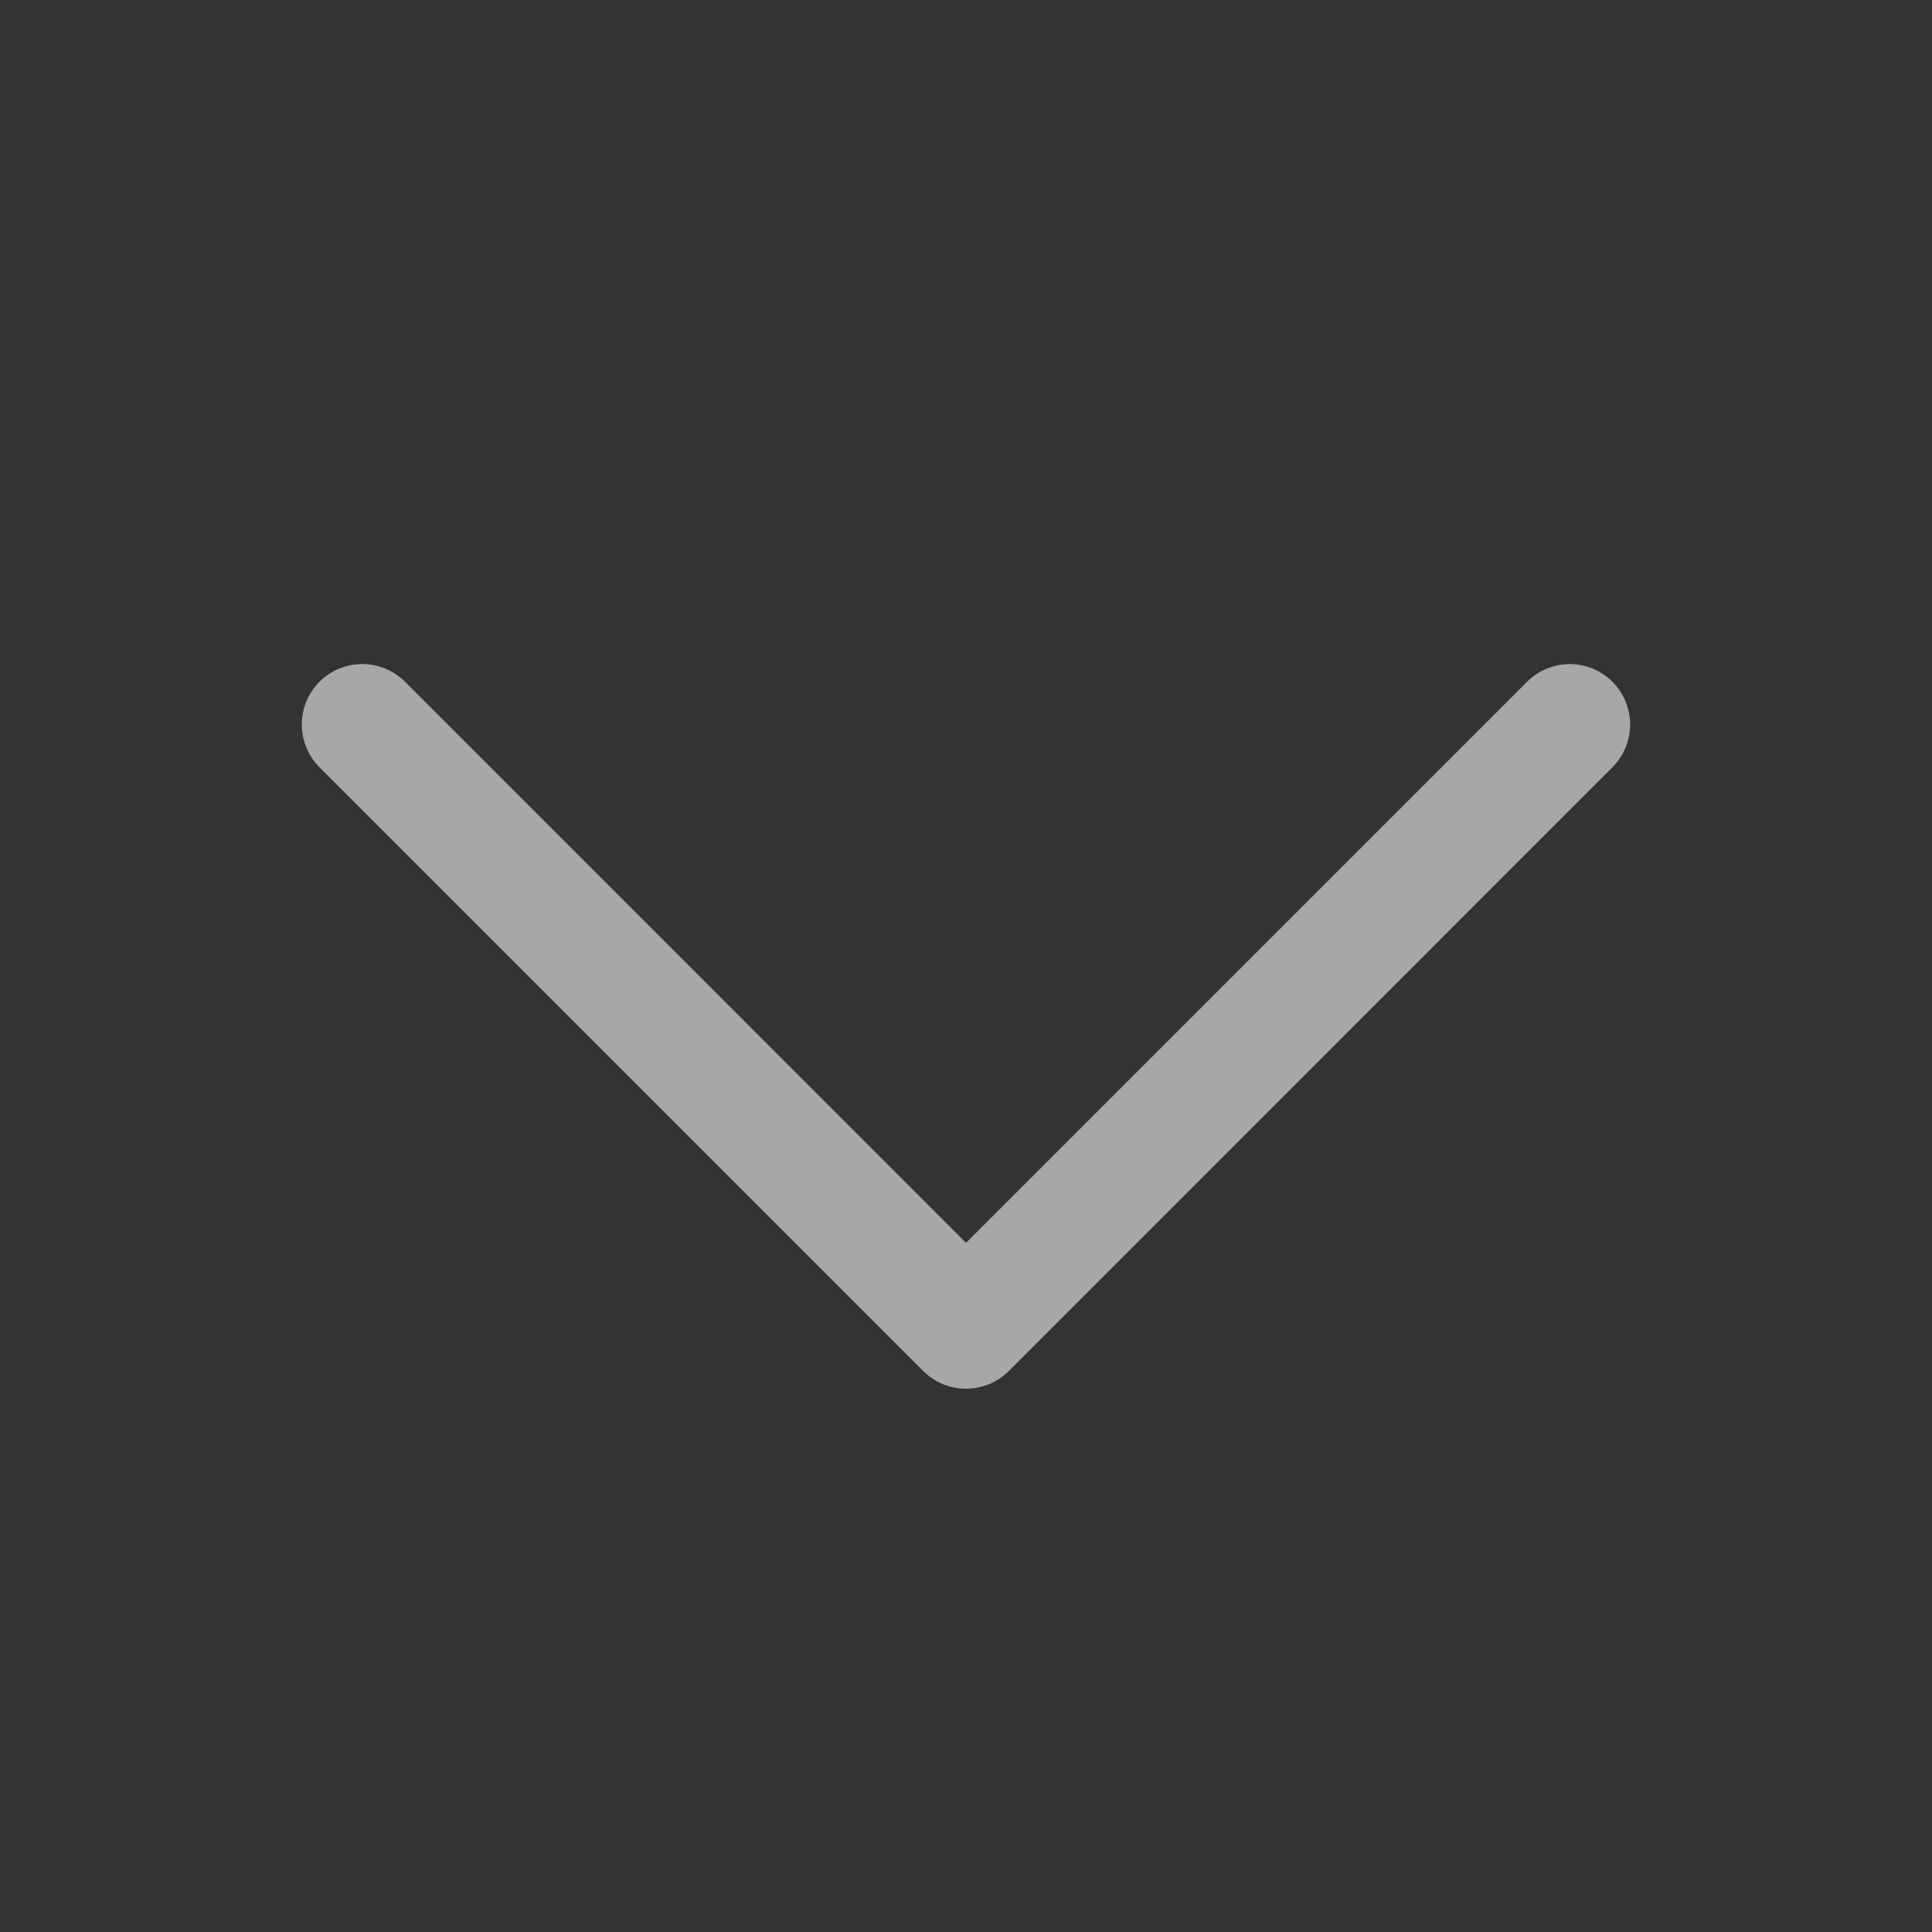 <?xml version="1.0" encoding="utf-8"?>
<svg xmlns="http://www.w3.org/2000/svg" fill="none" height="100%" overflow="visible" preserveAspectRatio="none" style="display: block;" viewBox="0 0 14 14" width="100%">
<rect x="0" y="0" width="14" height="14" fill="#333333" stroke="none"/>
<g id="caret-down 1" opacity="0.6">
<path d="M11.684 5.56L7.31 9.935C7.269 9.975 7.221 10.008 7.168 10.03C7.114 10.052 7.057 10.063 7 10.063C6.943 10.063 6.886 10.052 6.832 10.03C6.779 10.008 6.731 9.975 6.69 9.935L2.315 5.56C2.233 5.477 2.187 5.366 2.187 5.25C2.187 5.134 2.233 5.023 2.315 4.94C2.398 4.858 2.509 4.812 2.625 4.812C2.741 4.812 2.852 4.858 2.935 4.94L7 9.006L11.066 4.94C11.106 4.9 11.154 4.868 11.207 4.846C11.261 4.824 11.318 4.812 11.375 4.812C11.432 4.812 11.489 4.824 11.543 4.846C11.596 4.868 11.644 4.9 11.684 4.94C11.725 4.981 11.757 5.029 11.779 5.082C11.801 5.136 11.813 5.193 11.813 5.25C11.813 5.307 11.801 5.364 11.779 5.418C11.757 5.471 11.725 5.519 11.684 5.56Z" fill="#F1F5F9" id="Vector"/>
</g>
</svg>